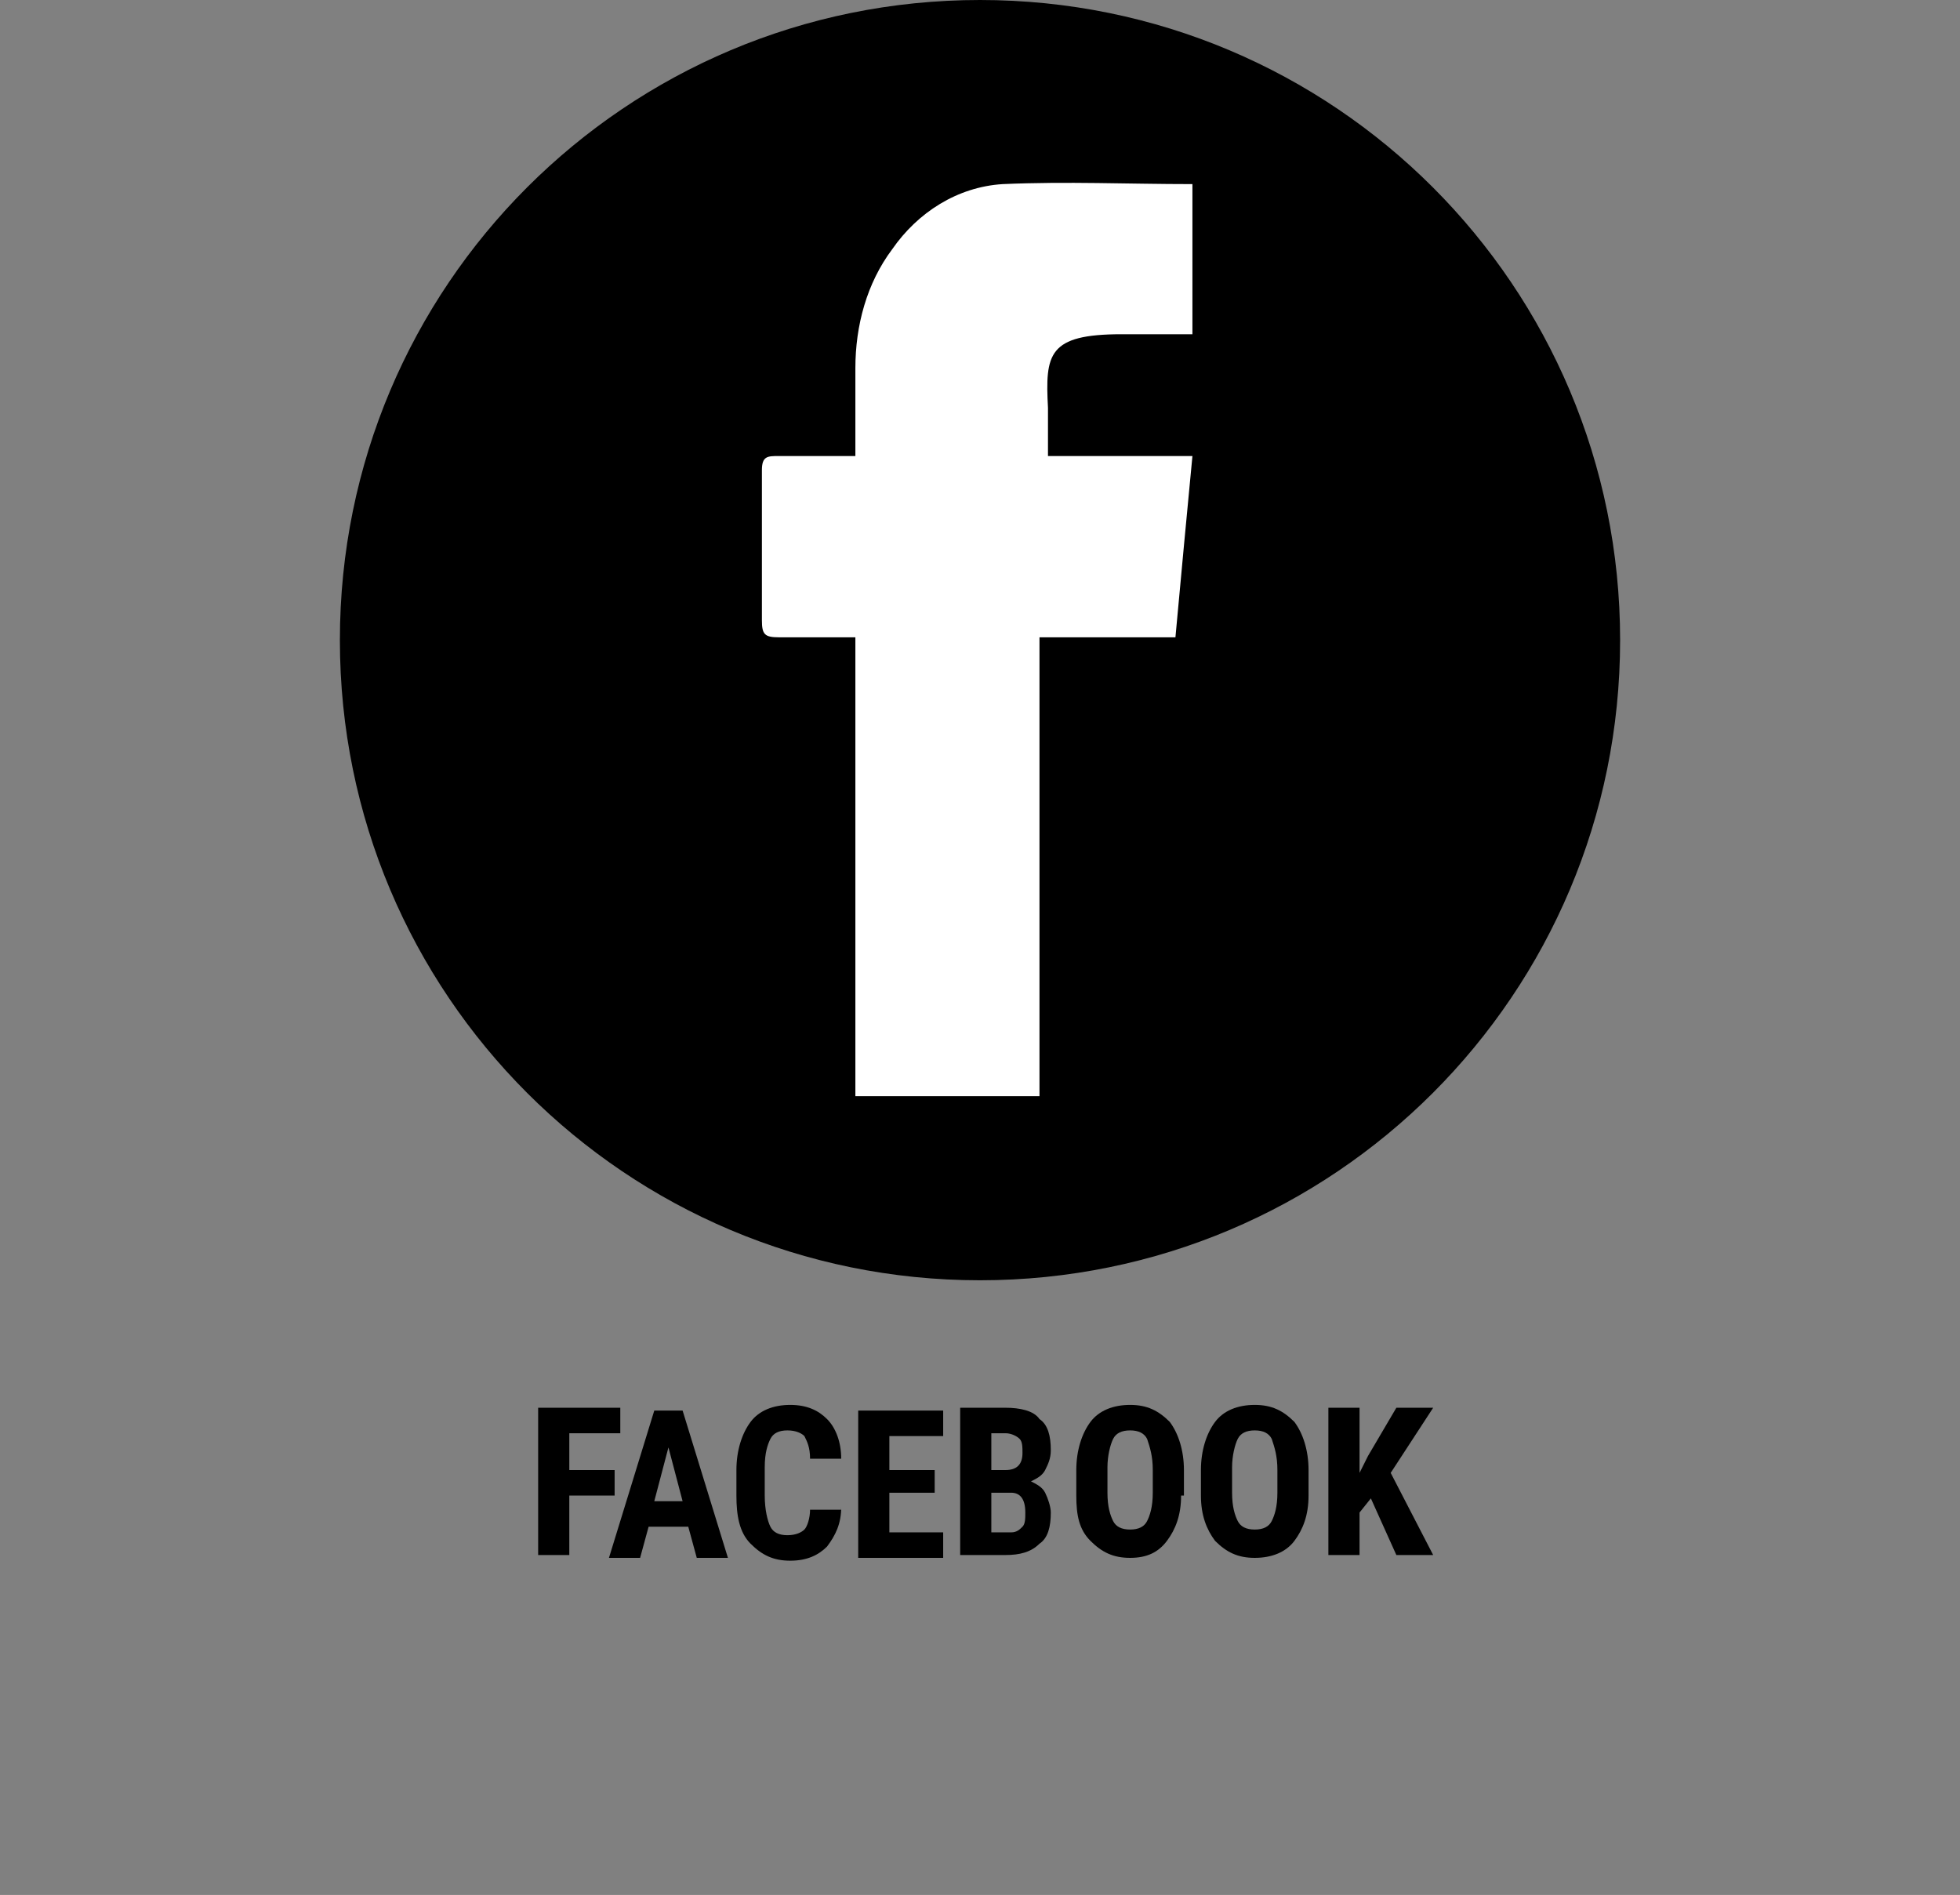 <?xml version="1.0" encoding="utf-8"?>
<!-- Generator: Adobe Illustrator 24.0.2, SVG Export Plug-In . SVG Version: 6.00 Build 0)  -->
<svg version="1.1" id="Calque_1" xmlns="http://www.w3.org/2000/svg" xmlns:xlink="http://www.w3.org/1999/xlink" x="0px" y="0px"
	 viewBox="0 0 69.2 66.9" style="enable-background:new 0 0 69.2 66.9;" xml:space="preserve">
<rect x="0" y="0" width="69.2" height="66.9" fill="#808080" stroke="none"/>
<style type="text/css">
	.st0{fill:#FFFFFF;}
	.st1{enable-background:new    ;}
</style>
<g>
	<g>
		<circle class="st0" cx="33.9" cy="22.6" r="19.9"/>
		<path d="M34.6,0C22.1,0,12,10.1,12,22.6s10.1,22.6,22.6,22.6s22.6-10.1,22.6-22.6C57.2,10.1,47.1,0,34.6,0z M42.1,11.8
			c-0.8,0-1.7,0-2.5,0c-2.6,0-2.7,0.7-2.6,2.6c0,0.5,0,1.1,0,1.7h5.1c-0.2,2.1-0.4,4.2-0.6,6.4h-4.8v16.2h-6.5V22.5
			c-1,0-1.8,0-2.7,0c-0.5,0-0.6-0.1-0.6-0.6c0-1.8,0-3.5,0-5.3c0-0.5,0.2-0.5,0.6-0.5h2.7c0-1,0-2.1,0-3.1c0-1.5,0.4-3,1.3-4.2
			c0.9-1.3,2.3-2.2,3.9-2.3c2.3-0.1,4.4,0,6.7,0L42.1,11.8z"/>
	</g>
	<g class="st1">
		<path d="M21.7,52.8h-1.6v2.1H19v-5.2h2.9v0.9h-1.8v1.3h1.6V52.8z"/>
		<path d="M24.3,53.9h-1.4l-0.3,1.1h-1.1l1.6-5.2h1l1.6,5.2h-1.1L24.3,53.9z M23.1,53h1l-0.5-1.9L23.1,53z"/>
		<path d="M29.7,53.2c0,0.6-0.2,1-0.5,1.4c-0.3,0.3-0.7,0.5-1.3,0.5c-0.6,0-1-0.2-1.4-0.6S26,53.5,26,52.8v-0.9
			c0-0.7,0.2-1.3,0.5-1.7c0.3-0.4,0.8-0.6,1.4-0.6c0.6,0,1,0.2,1.3,0.5c0.3,0.3,0.5,0.8,0.5,1.4h-1.1c0-0.4-0.1-0.6-0.2-0.8
			c-0.1-0.1-0.3-0.2-0.6-0.2c-0.3,0-0.5,0.1-0.6,0.3s-0.2,0.5-0.2,1v1c0,0.5,0.1,0.9,0.2,1.1c0.1,0.2,0.3,0.3,0.6,0.3
			c0.3,0,0.5-0.1,0.6-0.2c0.1-0.1,0.2-0.4,0.2-0.7H29.7z"/>
		<path d="M33,52.7h-1.6v1.4h1.9v0.9h-3v-5.2h3v0.9h-1.9v1.2H33V52.7z"/>
		<path d="M33.9,54.9v-5.2h1.6c0.5,0,1,0.1,1.2,0.4c0.3,0.2,0.4,0.6,0.4,1.1c0,0.3-0.1,0.5-0.2,0.7s-0.3,0.3-0.5,0.4
			c0.2,0.1,0.4,0.2,0.5,0.4c0.1,0.2,0.2,0.5,0.2,0.7c0,0.5-0.1,0.9-0.4,1.1c-0.3,0.3-0.7,0.4-1.2,0.4H33.9z M35,51.9h0.5
			c0.4,0,0.6-0.2,0.6-0.6c0-0.2,0-0.4-0.1-0.5c-0.1-0.1-0.3-0.2-0.5-0.2H35V51.9z M35,52.7v1.4h0.7c0.2,0,0.3-0.1,0.4-0.2
			c0.1-0.1,0.1-0.3,0.1-0.5c0-0.5-0.2-0.7-0.5-0.7H35z"/>
		<path d="M41.7,52.8c0,0.7-0.2,1.2-0.5,1.6S40.5,55,39.9,55c-0.6,0-1-0.2-1.4-0.6C38.1,54,38,53.5,38,52.8v-0.9
			c0-0.7,0.2-1.3,0.5-1.7s0.8-0.6,1.4-0.6c0.6,0,1,0.2,1.4,0.6c0.3,0.4,0.5,1,0.5,1.7V52.8z M40.7,51.9c0-0.5-0.1-0.8-0.2-1.1
			c-0.1-0.2-0.3-0.3-0.6-0.3c-0.3,0-0.5,0.1-0.6,0.3c-0.1,0.2-0.2,0.6-0.2,1v0.9c0,0.5,0.1,0.8,0.2,1s0.3,0.3,0.6,0.3
			c0.3,0,0.5-0.1,0.6-0.3s0.2-0.5,0.2-1V51.9z"/>
		<path d="M46.2,52.8c0,0.7-0.2,1.2-0.5,1.6c-0.3,0.4-0.8,0.6-1.4,0.6c-0.6,0-1-0.2-1.4-0.6c-0.3-0.4-0.5-0.9-0.5-1.6v-0.9
			c0-0.7,0.2-1.3,0.5-1.7c0.3-0.4,0.8-0.6,1.4-0.6c0.6,0,1,0.2,1.4,0.6c0.3,0.4,0.5,1,0.5,1.7V52.8z M45.1,51.9
			c0-0.5-0.1-0.8-0.2-1.1c-0.1-0.2-0.3-0.3-0.6-0.3c-0.3,0-0.5,0.1-0.6,0.3s-0.2,0.6-0.2,1v0.9c0,0.5,0.1,0.8,0.2,1
			c0.1,0.2,0.3,0.3,0.6,0.3c0.3,0,0.5-0.1,0.6-0.3c0.1-0.2,0.2-0.5,0.2-1V51.9z"/>
		<path d="M48.4,52.9L48,53.4v1.5h-1.1v-5.2H48V52l0.3-0.6l1-1.7h1.3L49.1,52l1.5,2.9h-1.3L48.4,52.9z"/>
	</g>
</g>
</svg>
